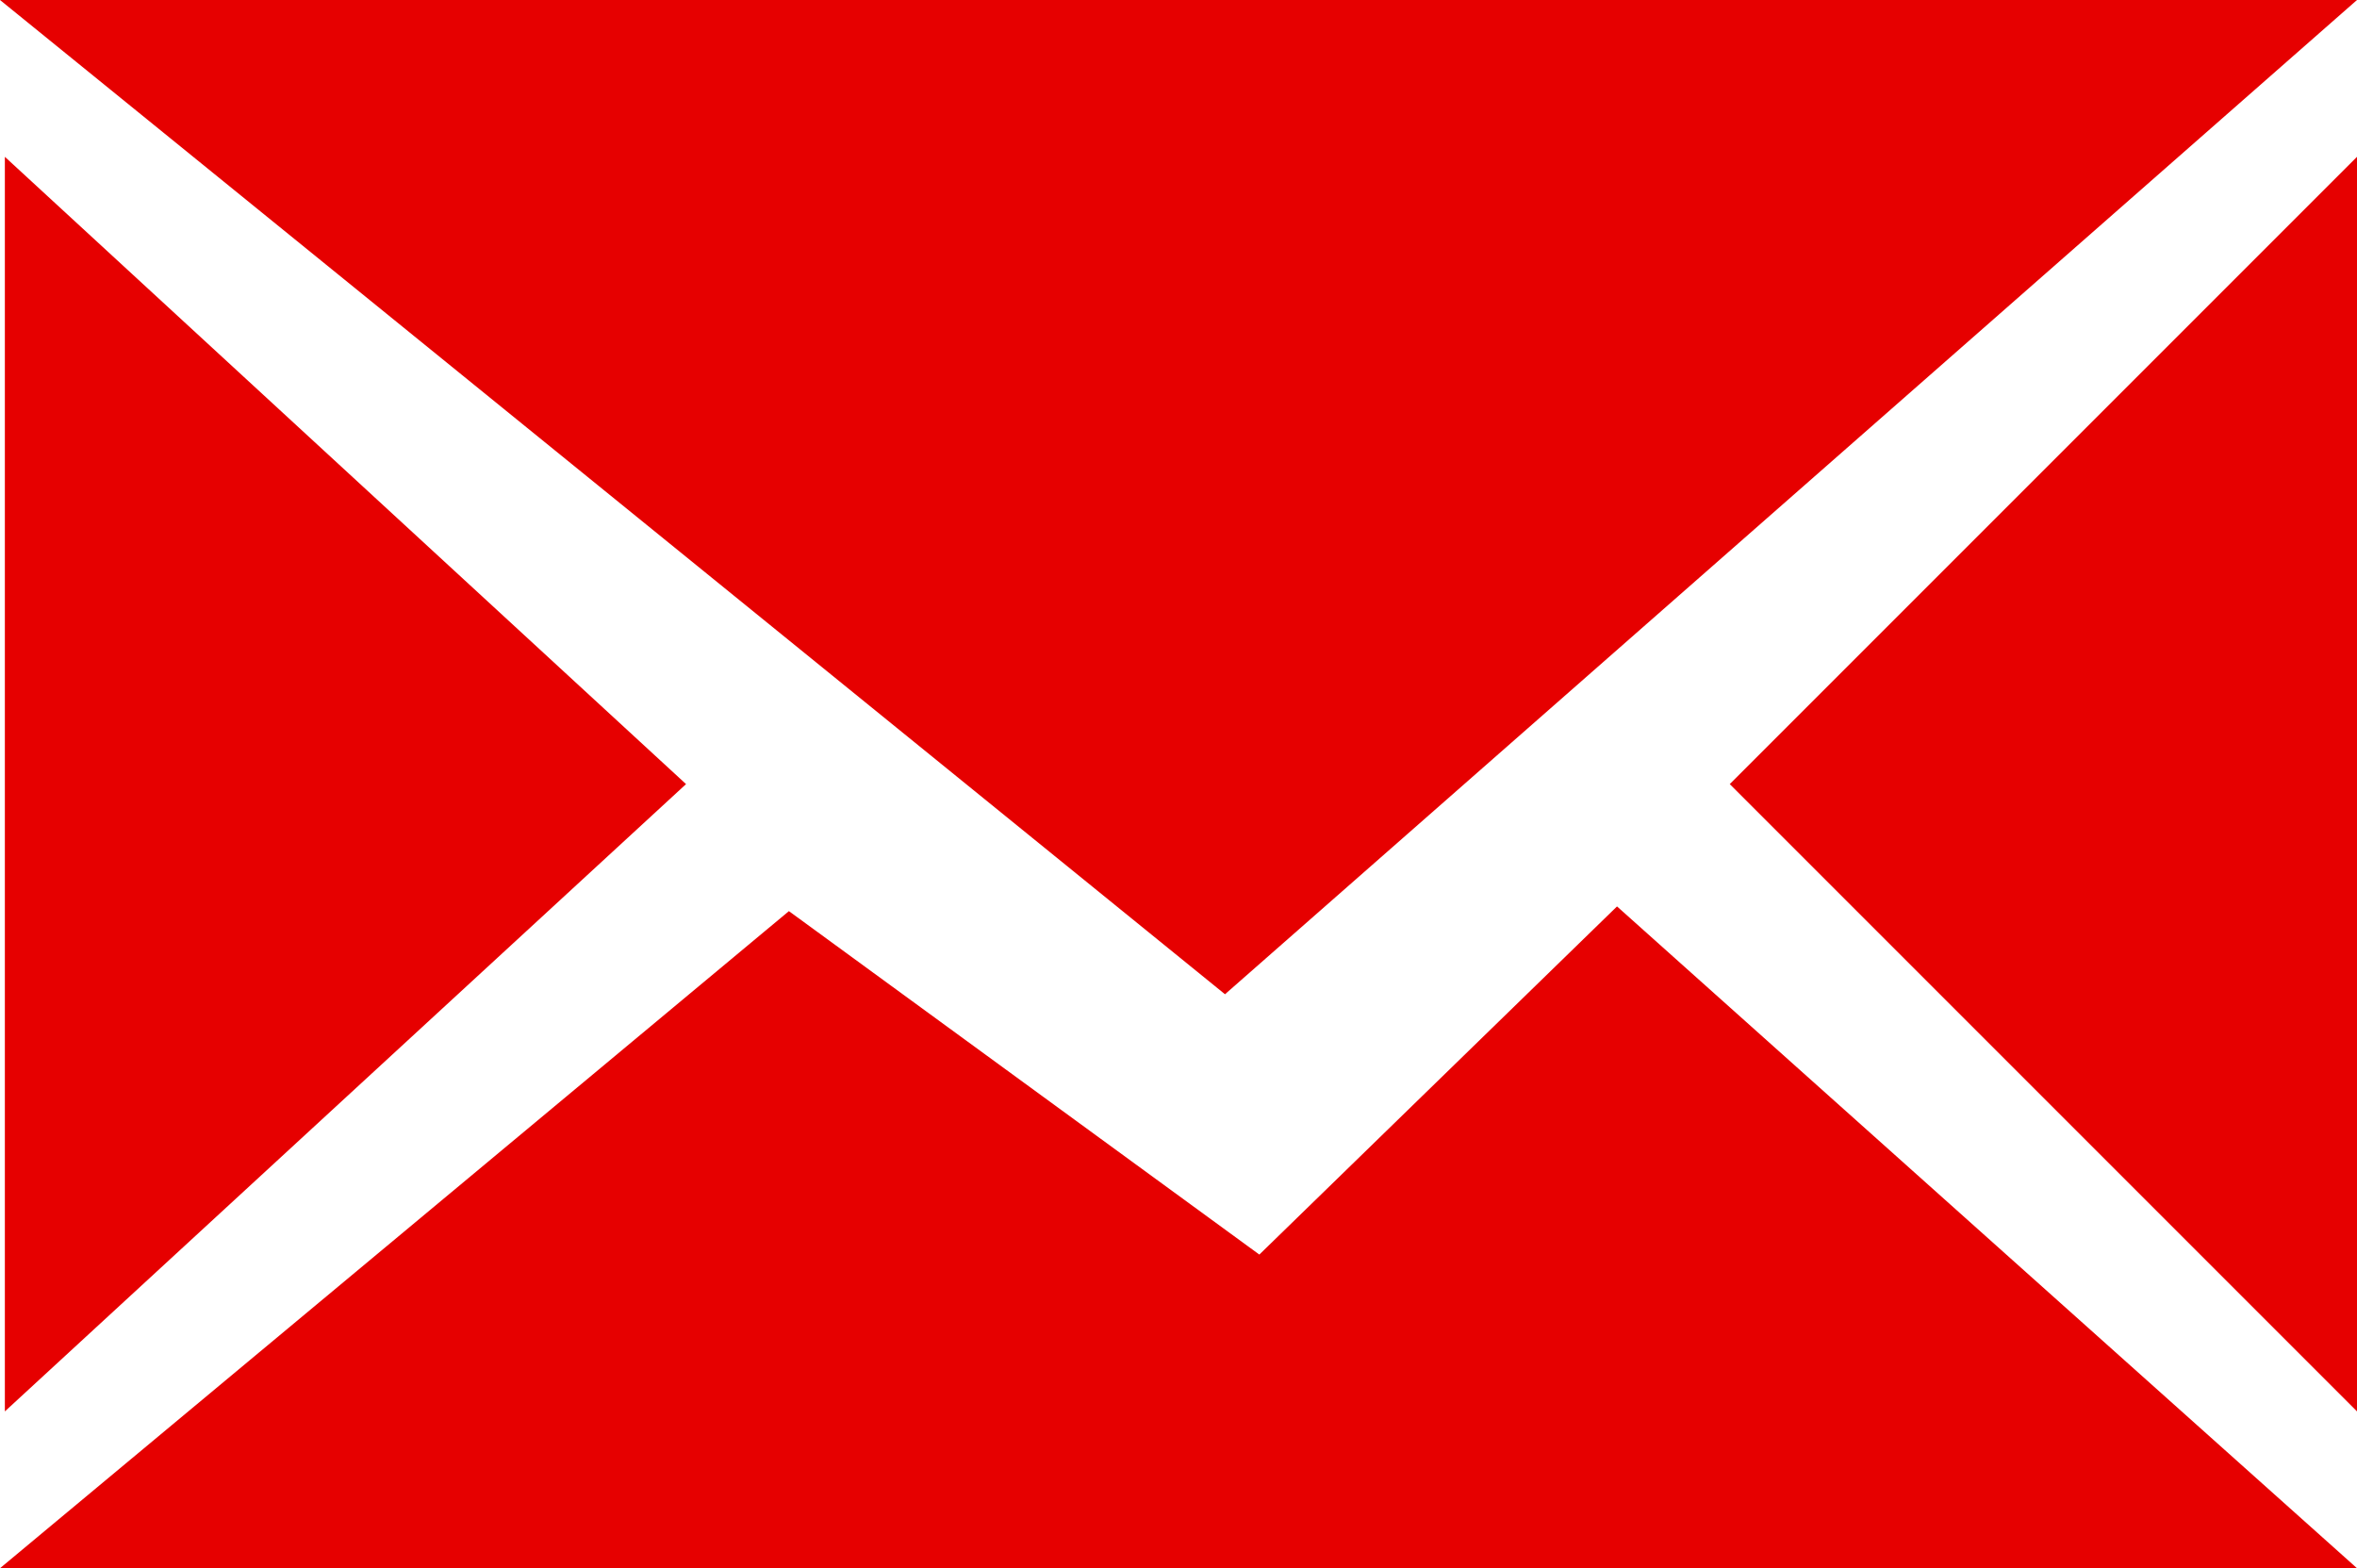 <svg xmlns="http://www.w3.org/2000/svg" width="15.031" height="10" viewBox="0 0 15.031 10">
  <defs>
    <style>
      .cls-1 {
        fill: #e60000;
        fill-rule: evenodd;
      }
    </style>
  </defs>
  <path id="Email" class="cls-1" d="M788,6413v8l-4-4Zm-15.031-1H788l-7.219,6.34Zm4.375,5L773,6421v-8Zm3.656,3,2.281-2.22L788,6422H772.969l5.031-4.19Z" transform="translate(-772.969 -6412)"/>
</svg>
